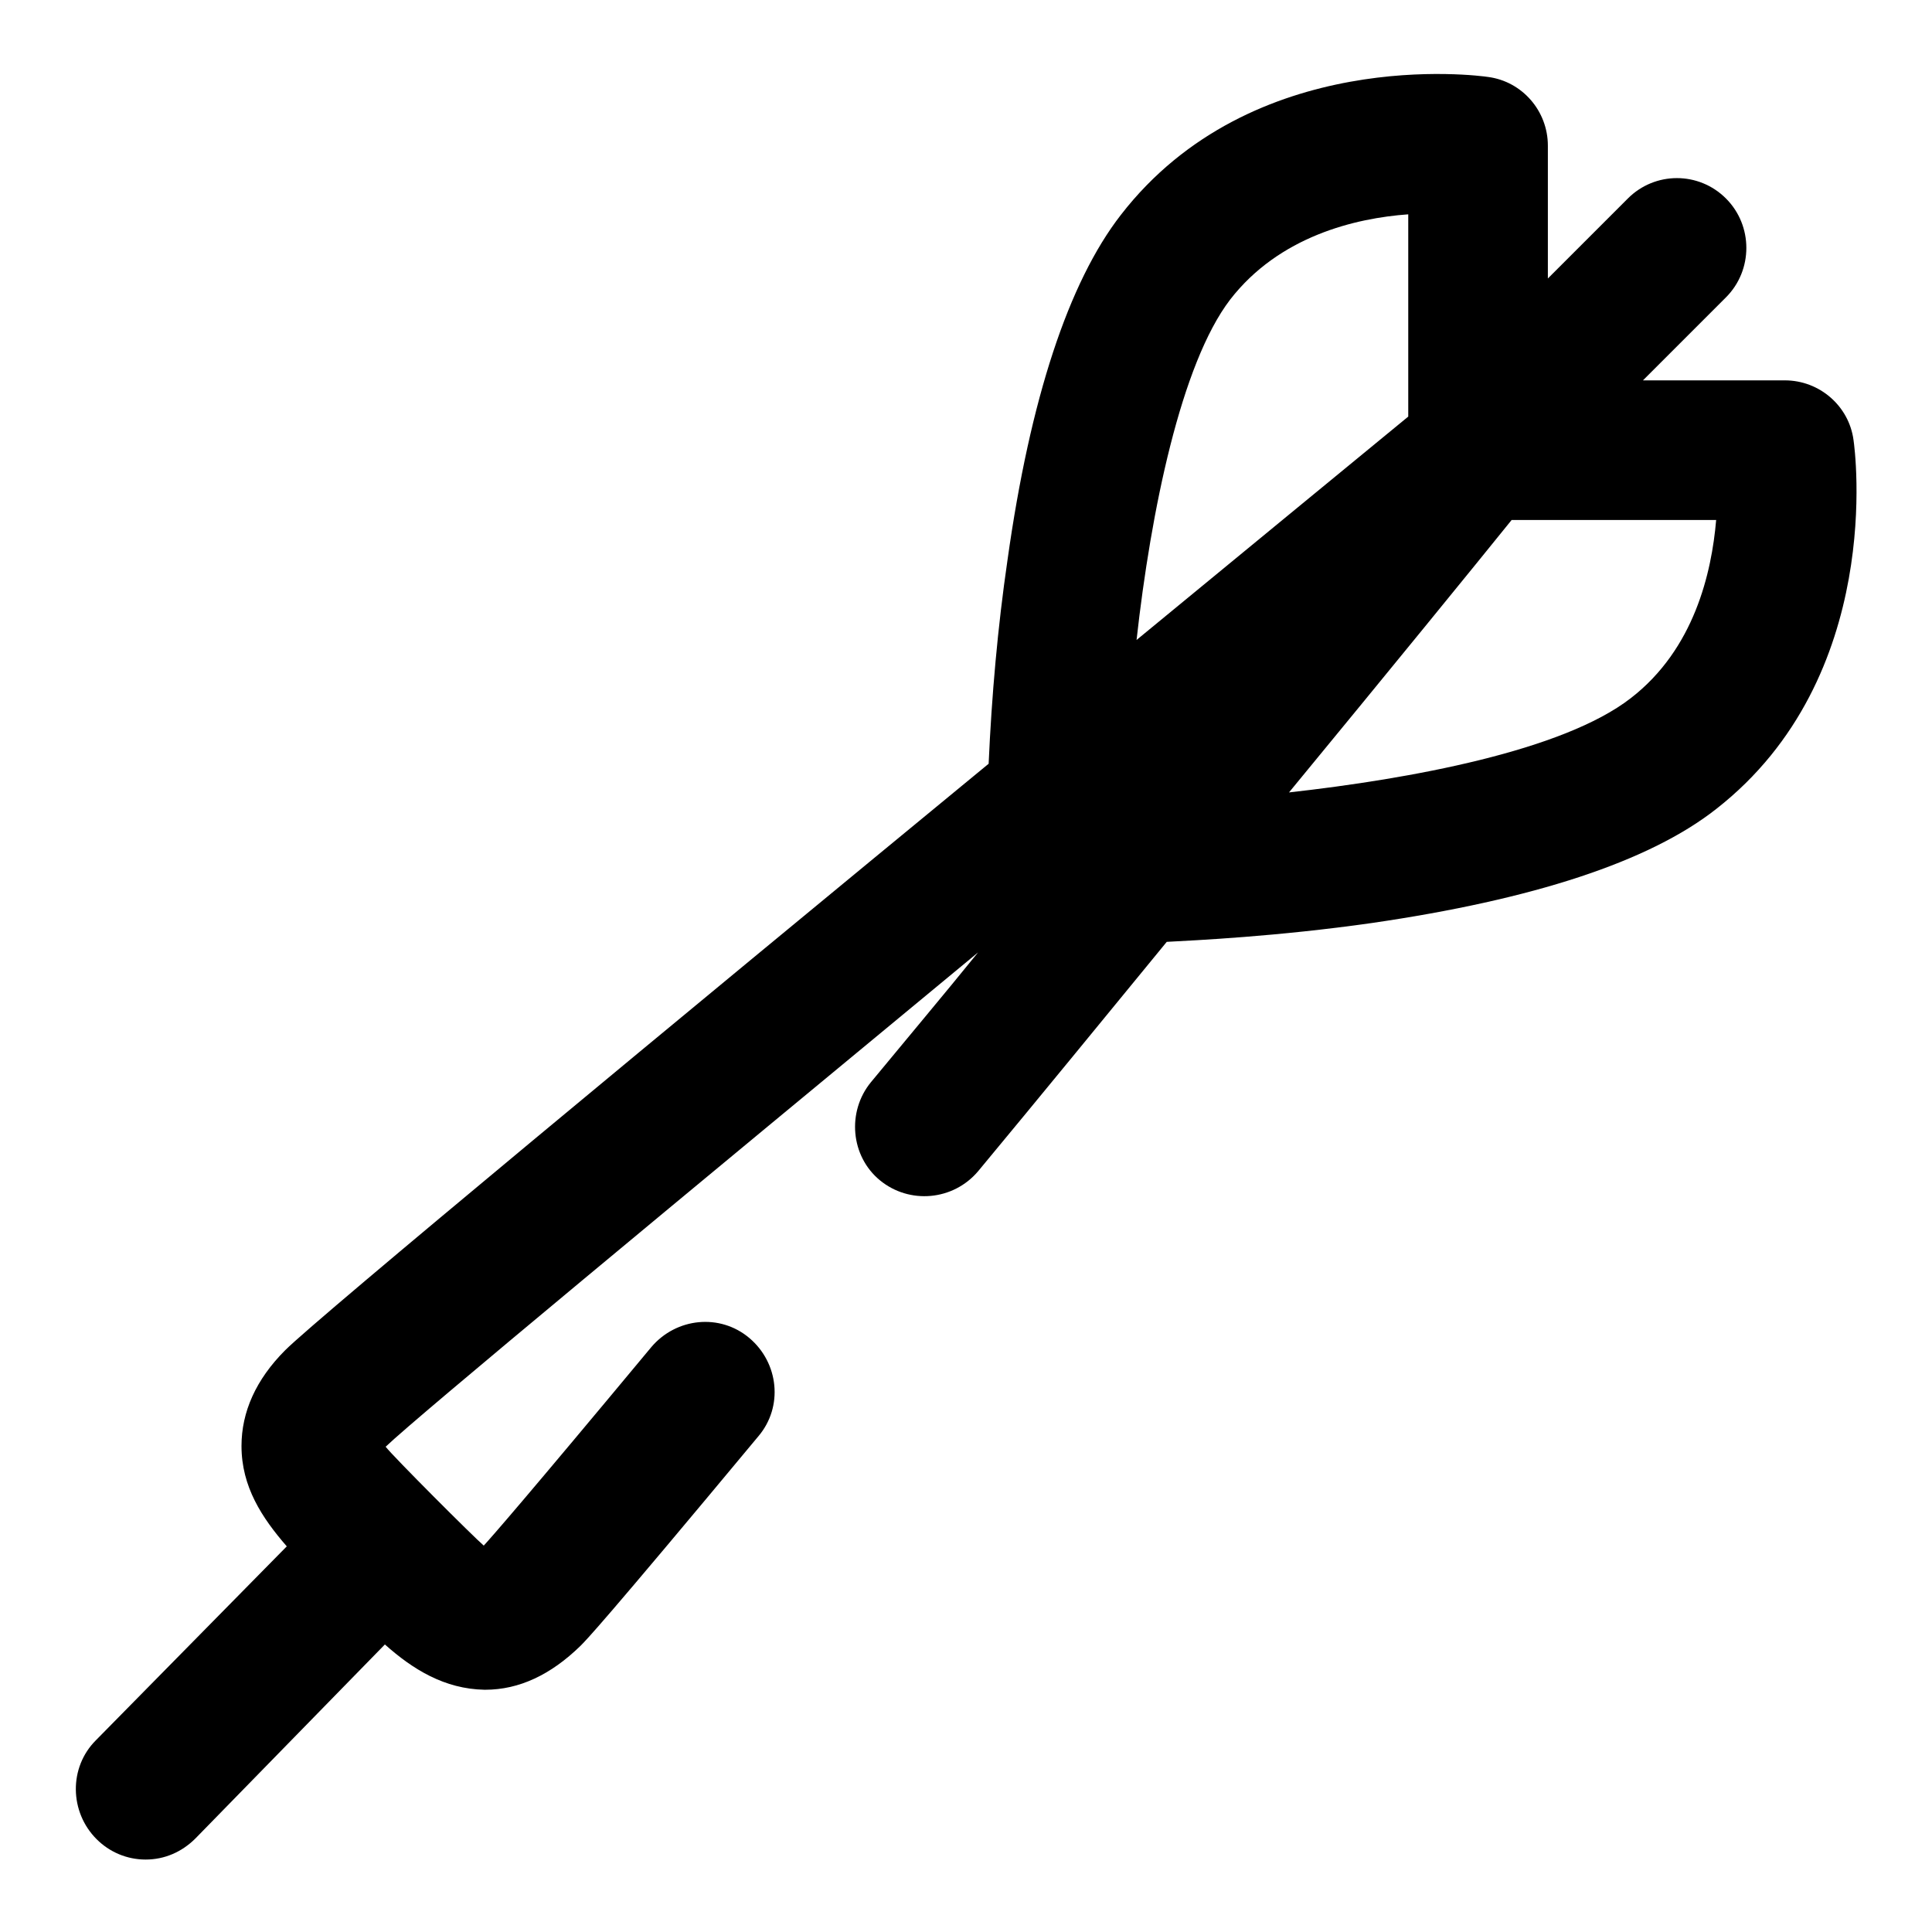 <?xml version="1.0" encoding="utf-8"?>
<!-- Svg Vector Icons : http://www.onlinewebfonts.com/icon -->
<!DOCTYPE svg PUBLIC "-//W3C//DTD SVG 1.1//EN" "http://www.w3.org/Graphics/SVG/1.1/DTD/svg11.dtd">
<svg version="1.1" xmlns="http://www.w3.org/2000/svg" xmlns:xlink="http://www.w3.org/1999/xlink" x="0px" y="0px" viewBox="0 0 256 256" enable-background="new 0 0 256 256" xml:space="preserve">
<g> <path fill="#000000" d="M245.6,58.3c-0.6-4.5-4.5-7.9-9.1-7.9h-18.8l11-11c3.6-3.6,3.6-9.5,0-13.1c-3.6-3.6-9.4-3.6-13,0 c0,0,0,0,0,0l-10.6,10.6V19.3c0-4.6-3.4-8.5-7.9-9.1c-1.3-0.2-31.3-4.2-48.7,18.3c-6.9,8.9-12,24.3-15,45.7c-1.3,8.9-2.1,18-2.5,27 c-41.2,33.9-88.9,73.4-93.2,77.7c-3.9,3.9-5.8,8.2-5.8,12.7c0,5.4,2.7,9.5,6,13.3l-25.3,25.7c-3.6,3.6-3.5,9.5,0.1,13.1 c1.7,1.7,4,2.7,6.5,2.7c2.5,0,4.8-1,6.6-2.8L51,217.9c3.7,3.3,7.9,5.9,13.2,6h0.1c4.5,0,8.7-2,12.6-5.8c0.8-0.8,2.8-2.8,23.6-27.8 c3.3-3.9,2.7-9.7-1.2-13c-3.9-3.3-9.7-2.7-13,1.2c0,0,0,0,0,0c-16.8,20.2-21.1,25.1-22.2,26.3c-1.3-1.1-12-11.8-13-13.1 c4.4-4.2,39.2-33,78.5-65.5c-4.7,5.8-9.5,11.5-14.2,17.2c-3.2,3.9-2.7,9.8,1.2,13c3.9,3.2,9.7,2.7,13-1.2c0,0,0,0,0,0 c8.3-10,16.8-20.4,25-30.4c3.7-0.2,14.6-0.7,27.2-2.5c21.3-3.1,36.7-8.1,45.6-15.1C249.8,89.7,245.8,59.6,245.6,58.3L245.6,58.3z  M163,39.7c6.5-8.4,16.6-10.8,23.6-11.3v26.8c-6.8,5.6-20.1,16.5-36,29.6C152.5,67.7,156.5,48.2,163,39.7L163,39.7z M216.1,92.5 c-9,7-29.2,10.7-45.3,12.5c13.5-16.4,24.5-29.9,29.5-36.1c0.1,0,0.1,0,0.2,0h26.9C226.8,75.9,224.5,86,216.1,92.5L216.1,92.5z"/></g>
</svg>